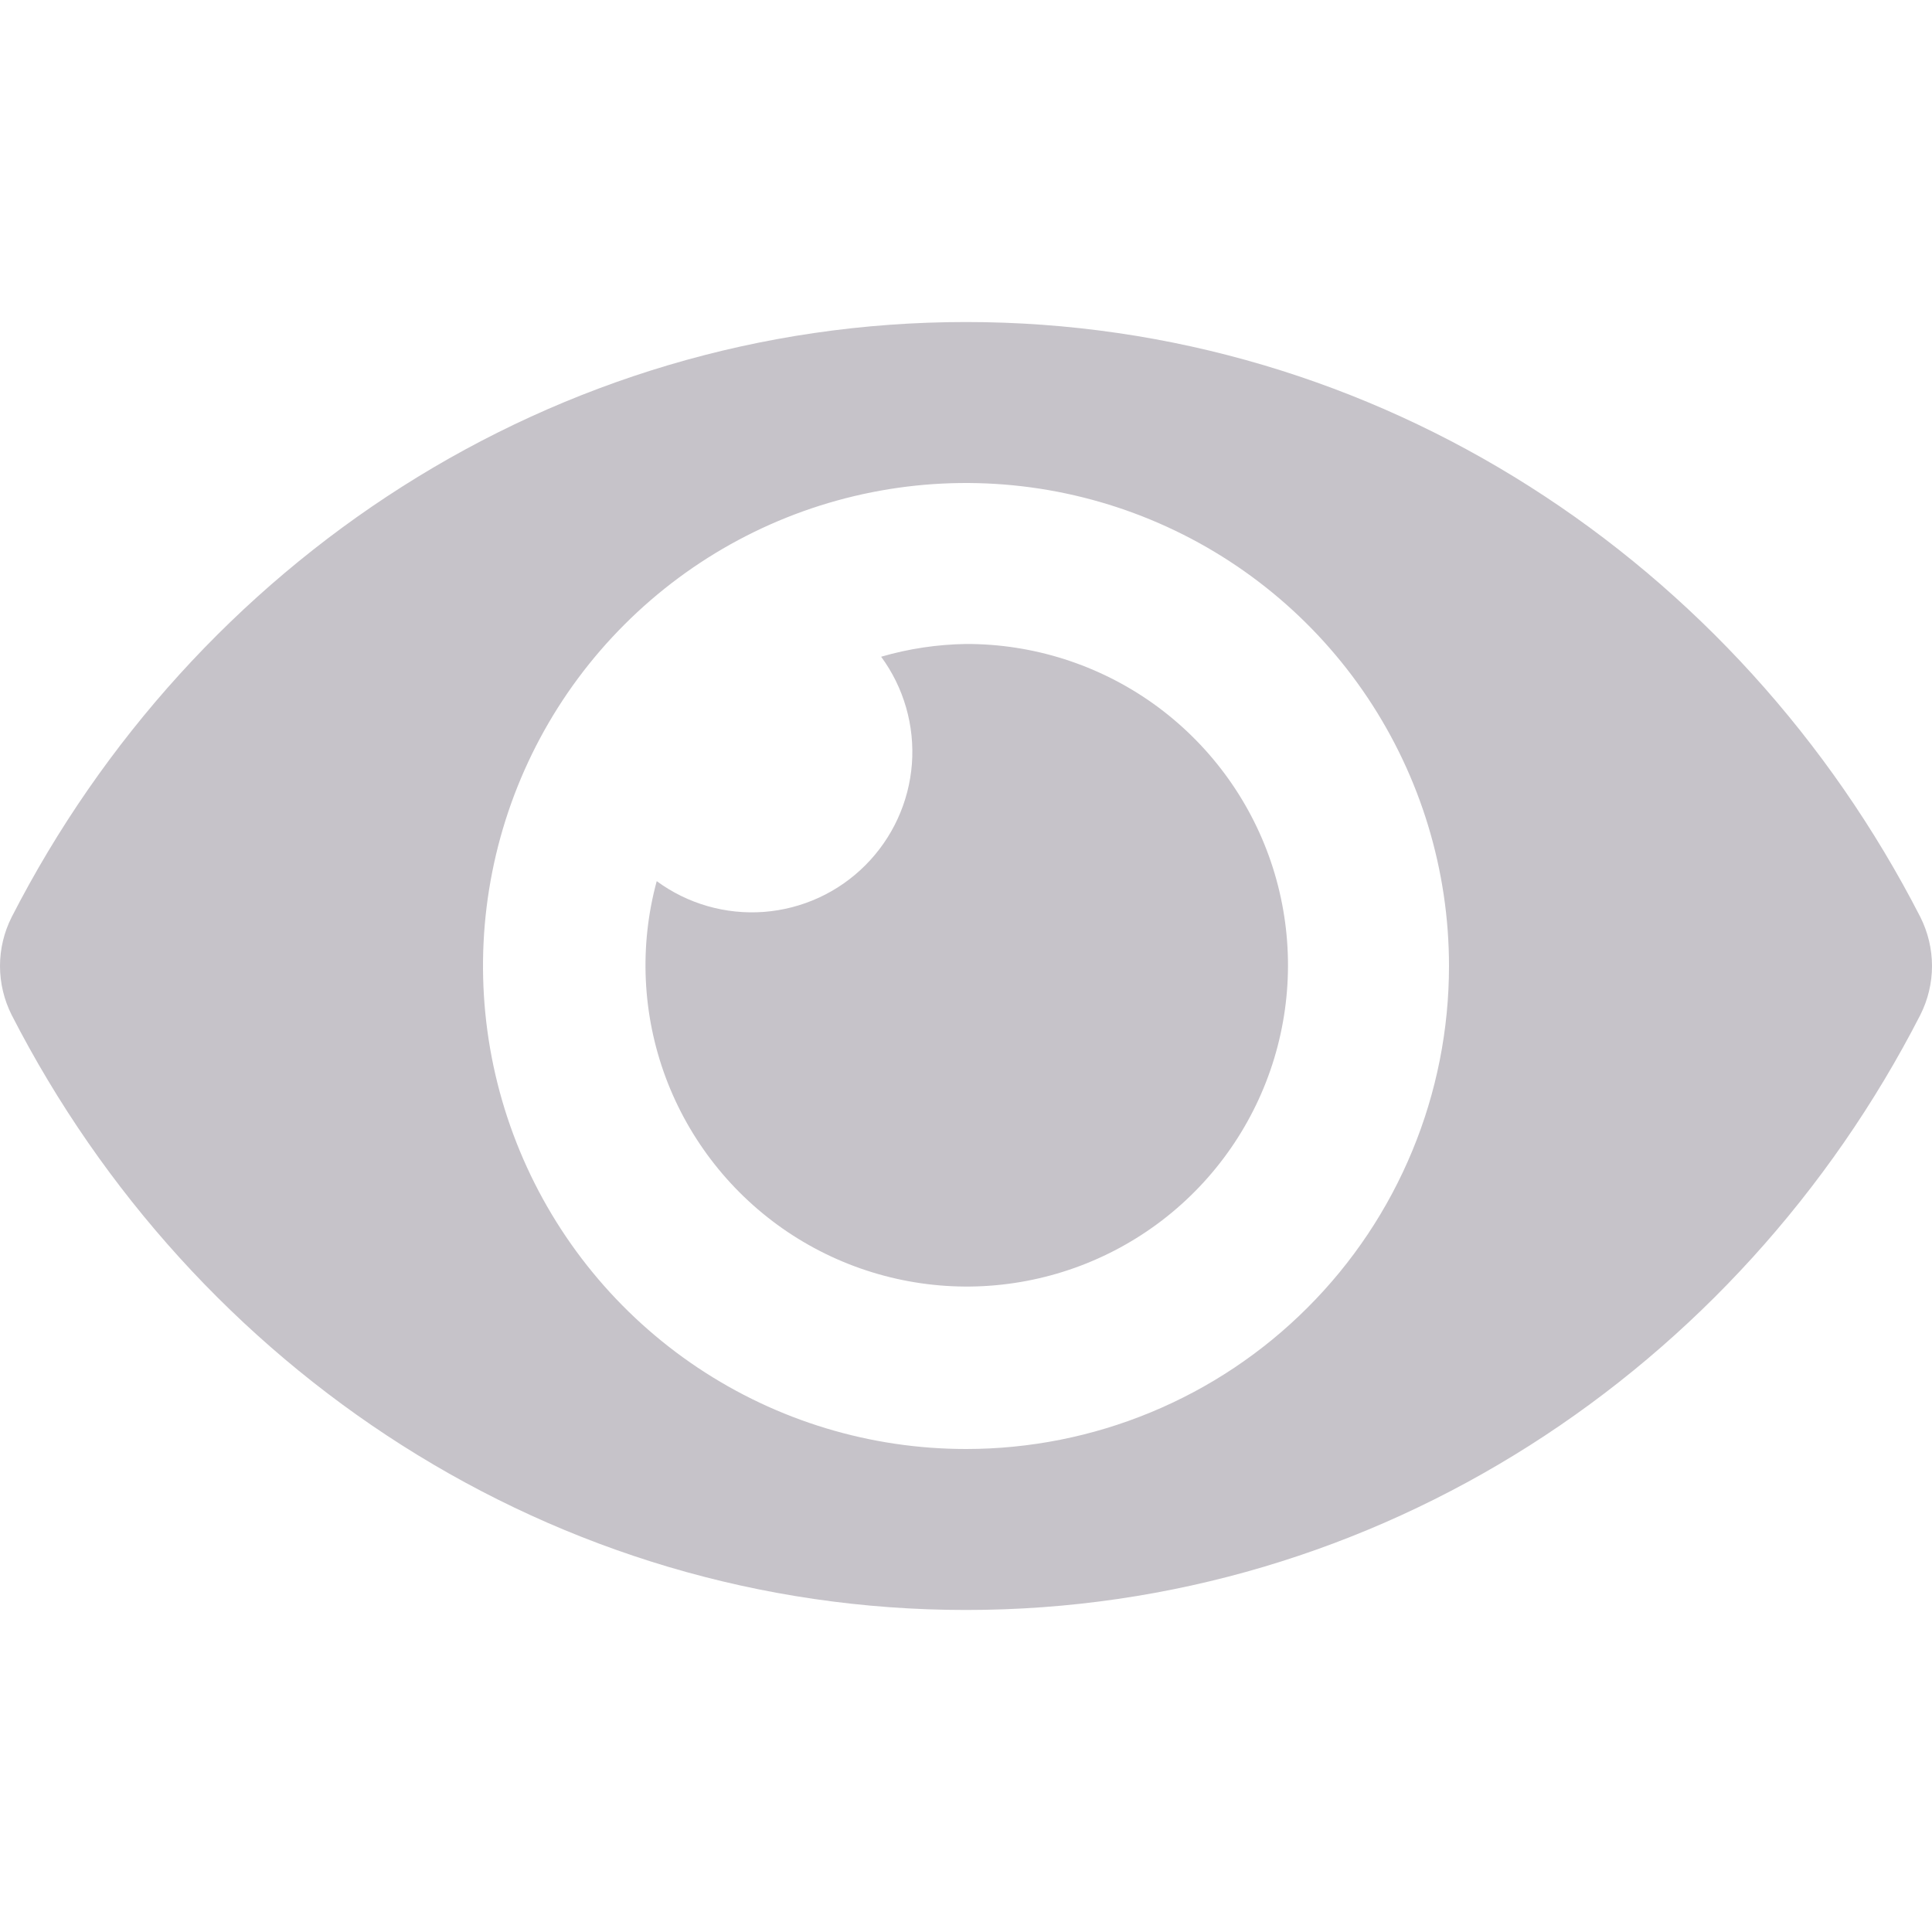 <svg width="25" height="25" viewBox="0 0 25 25" fill="none" xmlns="http://www.w3.org/2000/svg">
    <path d="M24.849 11.866C22.495 7.274 17.835 4.167 12.5 4.167C7.164 4.167 2.503 7.276 0.151 11.867C0.052 12.063 0 12.28 0 12.5C0 12.72 0.052 12.937 0.151 13.134C2.505 17.726 7.164 20.833 12.5 20.833C17.835 20.833 22.497 17.724 24.849 13.133C24.948 12.937 25 12.72 25 12.5C25 12.28 24.948 12.063 24.849 11.866ZM12.5 18.75C11.264 18.75 10.056 18.384 9.028 17.697C8 17.01 7.199 16.034 6.726 14.892C6.253 13.75 6.129 12.493 6.37 11.281C6.611 10.068 7.206 8.955 8.081 8.081C8.955 7.207 10.068 6.611 11.281 6.37C12.493 6.129 13.75 6.253 14.892 6.726C16.034 7.199 17.01 8 17.697 9.028C18.383 10.056 18.75 11.264 18.75 12.5C18.75 13.321 18.589 14.134 18.275 14.892C17.961 15.651 17.501 16.34 16.92 16.92C16.34 17.501 15.651 17.961 14.892 18.275C14.134 18.589 13.321 18.75 12.5 18.75ZM12.5 8.333C12.128 8.339 11.759 8.394 11.402 8.498C11.696 8.898 11.837 9.39 11.8 9.885C11.762 10.381 11.548 10.846 11.197 11.197C10.846 11.549 10.381 11.762 9.885 11.8C9.39 11.837 8.898 11.696 8.498 11.402C8.27 12.241 8.311 13.13 8.615 13.945C8.92 14.76 9.472 15.458 10.194 15.943C10.916 16.427 11.772 16.673 12.641 16.646C13.51 16.618 14.349 16.319 15.039 15.79C15.729 15.261 16.236 14.528 16.488 13.696C16.74 12.864 16.725 11.974 16.445 11.15C16.165 10.327 15.633 9.613 14.926 9.107C14.218 8.602 13.37 8.331 12.5 8.333Z" fill="#C6C3C9"/>
</svg>